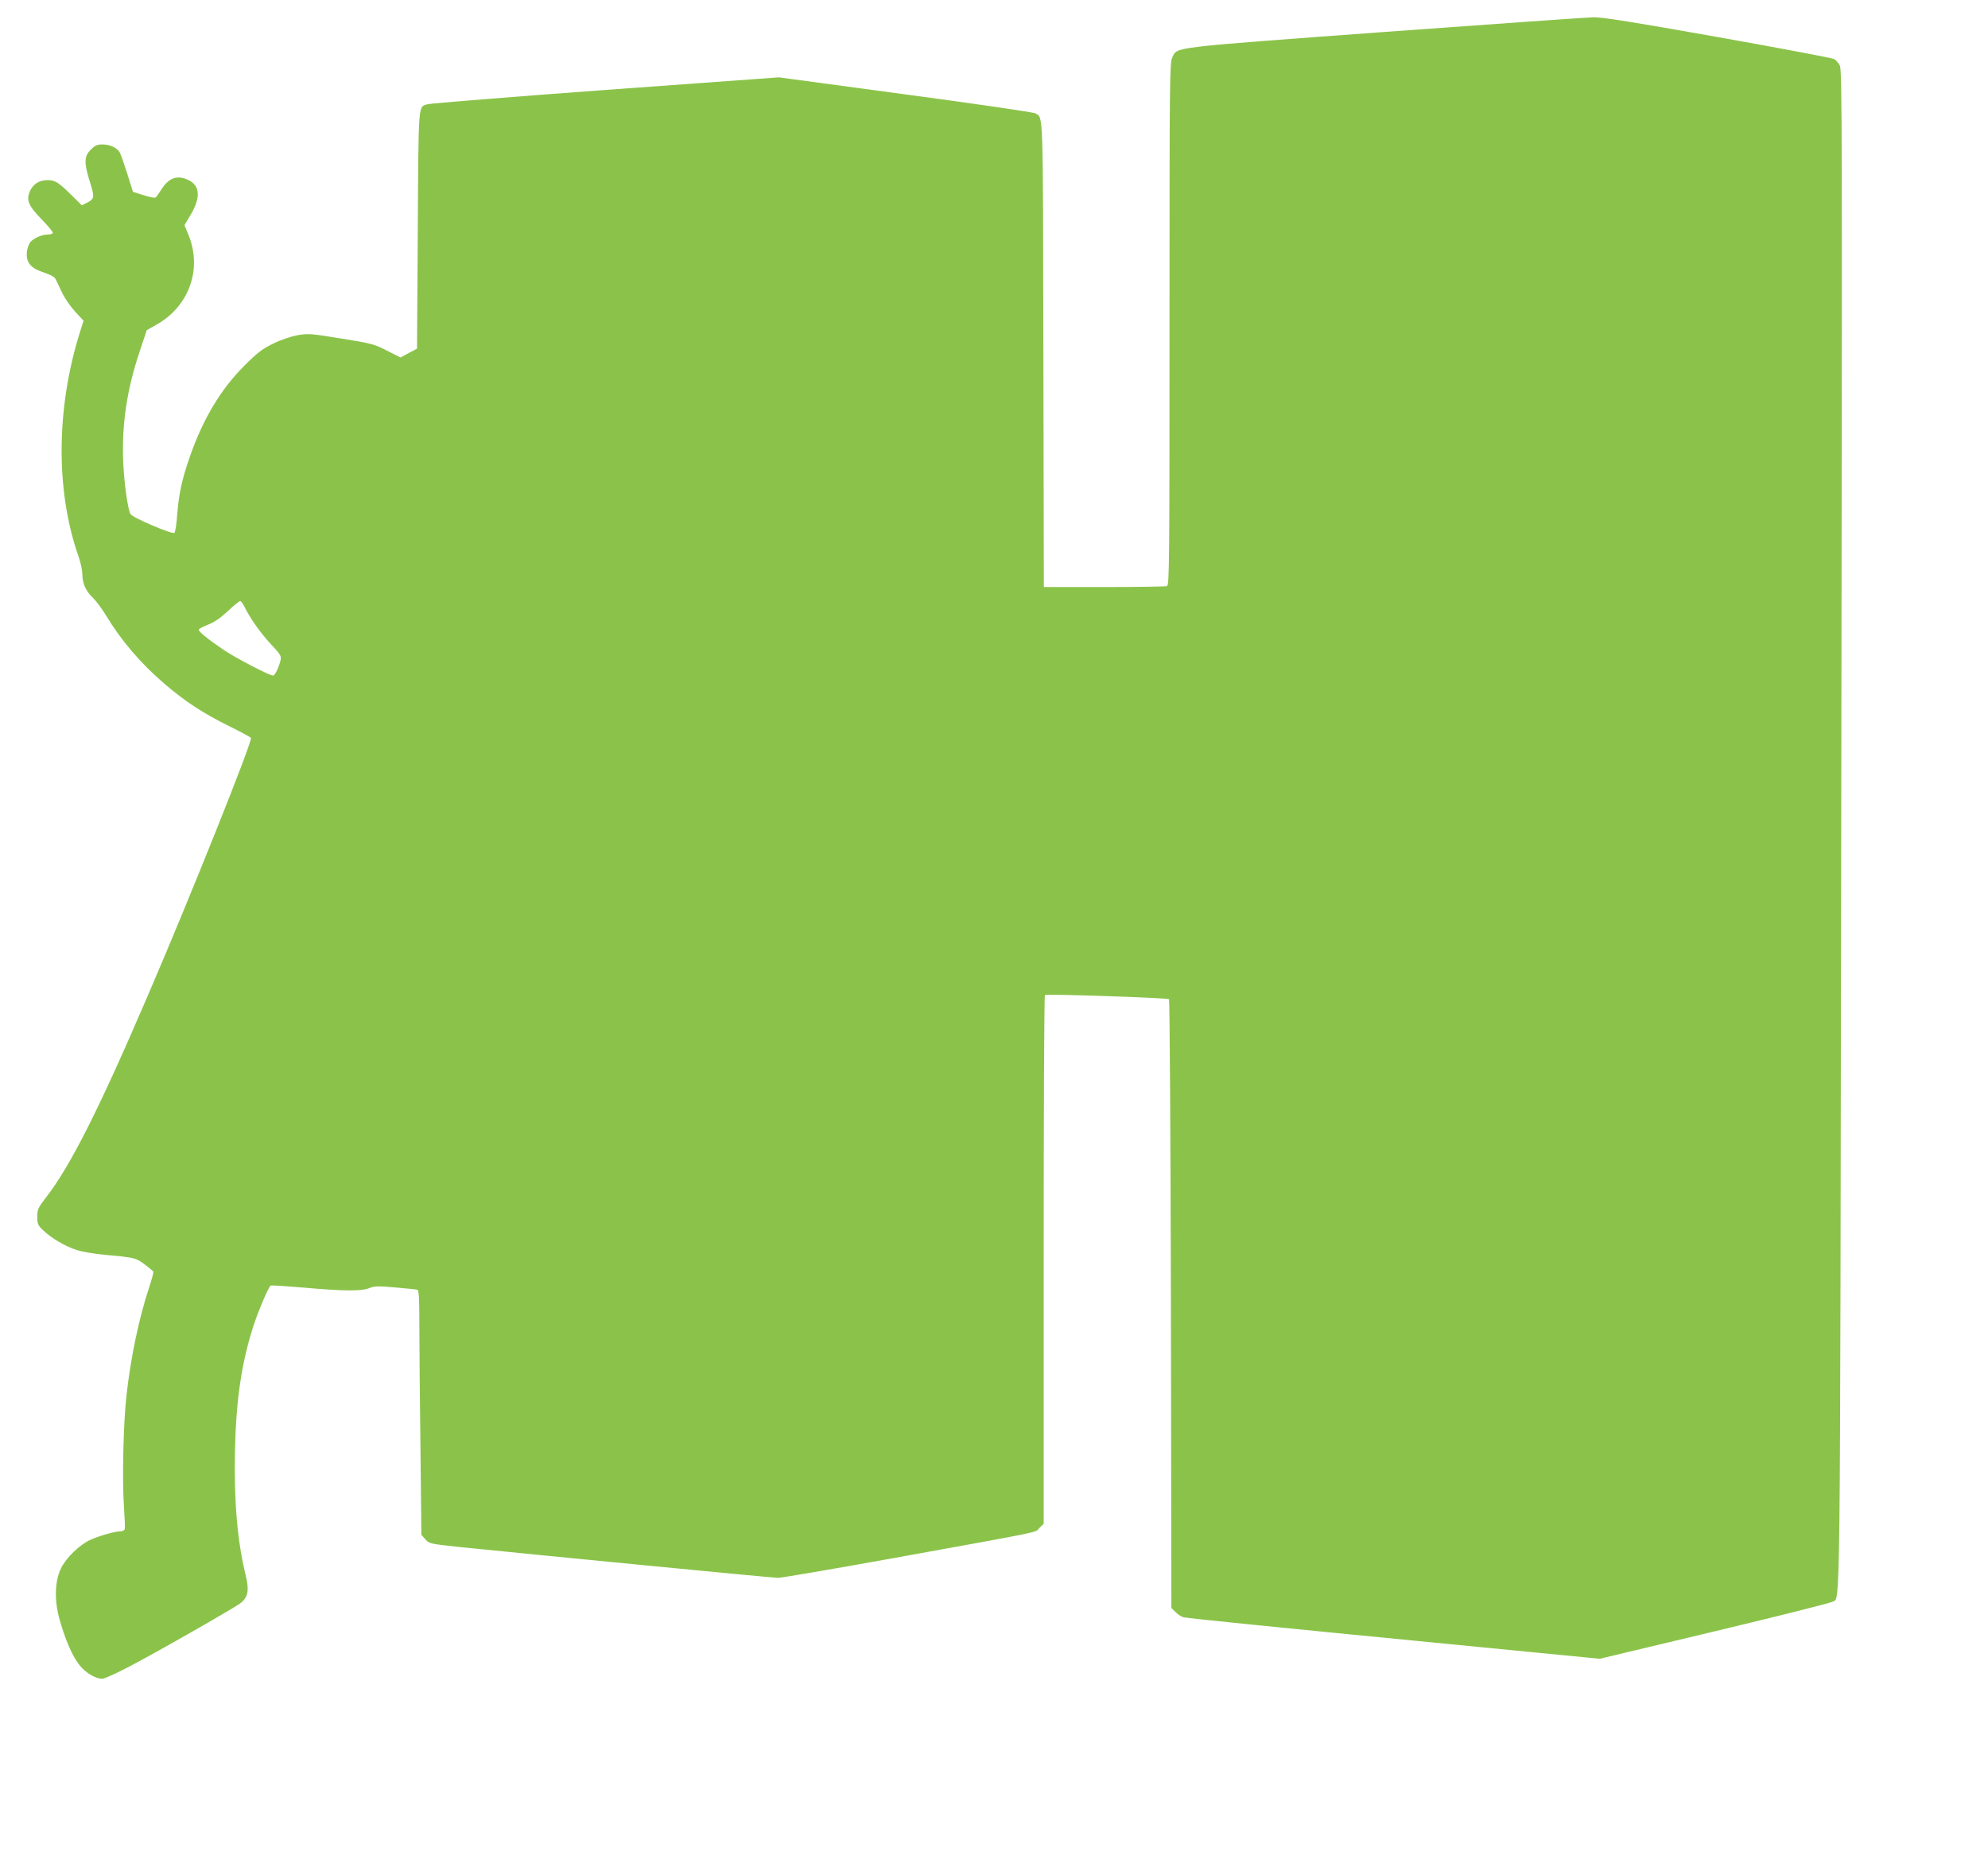 <?xml version="1.0" standalone="no"?>
<!DOCTYPE svg PUBLIC "-//W3C//DTD SVG 20010904//EN"
 "http://www.w3.org/TR/2001/REC-SVG-20010904/DTD/svg10.dtd">
<svg version="1.0" xmlns="http://www.w3.org/2000/svg"
 width="1280pt" height="1202pt" viewBox="0 0 1280 1202"
 preserveAspectRatio="xMidYMid meet">
<g transform="translate(0,1202) scale(0.1,-0.1)"
fill="#8bc34a" stroke="none">
<path d="M8910 11814 c-1395 -103 -1328 -95 -1362 -164 -17 -33 -18 -136 -18
-1716 0 -1524 -1 -1682 -16 -1688 -9 -3 -190 -6 -404 -6 l-389 0 -3 1498 c-3
1604 0 1520 -51 1552 -11 7 -387 62 -836 122 l-816 110 -1115 -81 c-613 -45
-1129 -87 -1147 -92 -61 -19 -58 26 -63 -808 l-5 -766 -53 -28 -53 -29 -87 44
c-81 42 -100 47 -294 78 -194 32 -212 33 -280 22 -44 -8 -107 -29 -158 -54
-70 -34 -101 -57 -186 -142 -152 -151 -269 -347 -352 -588 -51 -145 -70 -237
-81 -371 -4 -59 -12 -112 -18 -118 -12 -12 -271 98 -283 121 -18 34 -41 201
-47 340 -9 238 24 462 106 706 l46 138 60 34 c211 117 298 356 210 576 l-27
66 43 73 c67 116 55 194 -38 226 -60 21 -108 1 -150 -63 -17 -27 -35 -52 -40
-57 -5 -5 -39 1 -78 14 l-69 22 -36 115 c-20 63 -42 125 -48 137 -17 31 -63
53 -113 53 -33 0 -47 -6 -75 -34 -43 -43 -44 -85 -4 -211 30 -98 29 -105 -23
-132 l-30 -15 -71 70 c-82 80 -101 92 -151 92 -51 0 -89 -23 -110 -66 -28 -60
-15 -96 71 -184 41 -42 74 -82 74 -88 0 -7 -14 -12 -30 -12 -39 0 -90 -22
-114 -48 -10 -12 -20 -40 -23 -64 -6 -64 21 -101 94 -127 71 -26 85 -33 93
-52 4 -8 21 -44 38 -80 17 -37 55 -92 85 -125 l55 -59 -19 -60 c-158 -494
-163 -1031 -14 -1456 14 -40 25 -92 25 -116 0 -58 22 -108 66 -150 20 -19 59
-70 86 -115 99 -164 224 -310 378 -442 132 -113 248 -189 418 -273 73 -36 135
-70 138 -74 11 -19 -387 -1016 -667 -1666 -314 -731 -498 -1095 -654 -1295
-50 -65 -55 -76 -55 -123 0 -46 4 -55 38 -87 50 -49 141 -103 216 -127 33 -11
115 -25 181 -31 193 -17 199 -19 257 -62 29 -22 54 -43 56 -47 1 -4 -11 -50
-28 -102 -65 -195 -118 -449 -145 -689 -21 -178 -29 -551 -17 -720 5 -74 8
-140 5 -147 -3 -7 -15 -13 -27 -13 -35 0 -136 -29 -194 -55 -70 -32 -156 -115
-189 -183 -41 -84 -44 -208 -9 -332 38 -133 82 -234 128 -292 40 -50 102 -87
146 -88 13 0 87 33 165 74 169 87 678 378 724 412 51 39 59 83 34 185 -53 216
-75 476 -68 799 7 326 42 563 118 800 34 104 100 258 112 262 7 3 102 -4 212
-13 258 -23 374 -24 423 -3 32 13 55 14 167 4 72 -6 136 -13 143 -15 9 -3 12
-56 12 -218 0 -118 3 -472 7 -787 l6 -573 26 -29 c25 -28 30 -29 216 -49 488
-50 2021 -199 2054 -199 21 0 350 56 732 125 1010 183 919 164 951 196 l28 27
0 1701 c0 935 3 1702 8 1704 12 8 790 -18 799 -27 4 -4 10 -888 12 -1964 l3
-1956 28 -27 c15 -16 38 -30 51 -33 34 -7 565 -61 1696 -171 l983 -96 737 176
c406 97 748 183 761 191 53 35 49 -281 57 4969 7 4529 6 4893 -9 4923 -9 17
-25 36 -37 42 -11 6 -347 70 -747 141 -540 96 -746 129 -802 128 -41 -1 -649
-44 -1350 -95z m-7336 -3701 c34 -71 105 -171 171 -242 58 -61 67 -75 62 -99
-9 -44 -36 -102 -49 -102 -23 0 -237 111 -316 164 -99 67 -162 117 -162 131 0
6 27 20 60 33 41 16 80 43 127 87 37 35 73 64 79 65 6 0 18 -17 28 -37z"/>
</g>
</svg>
